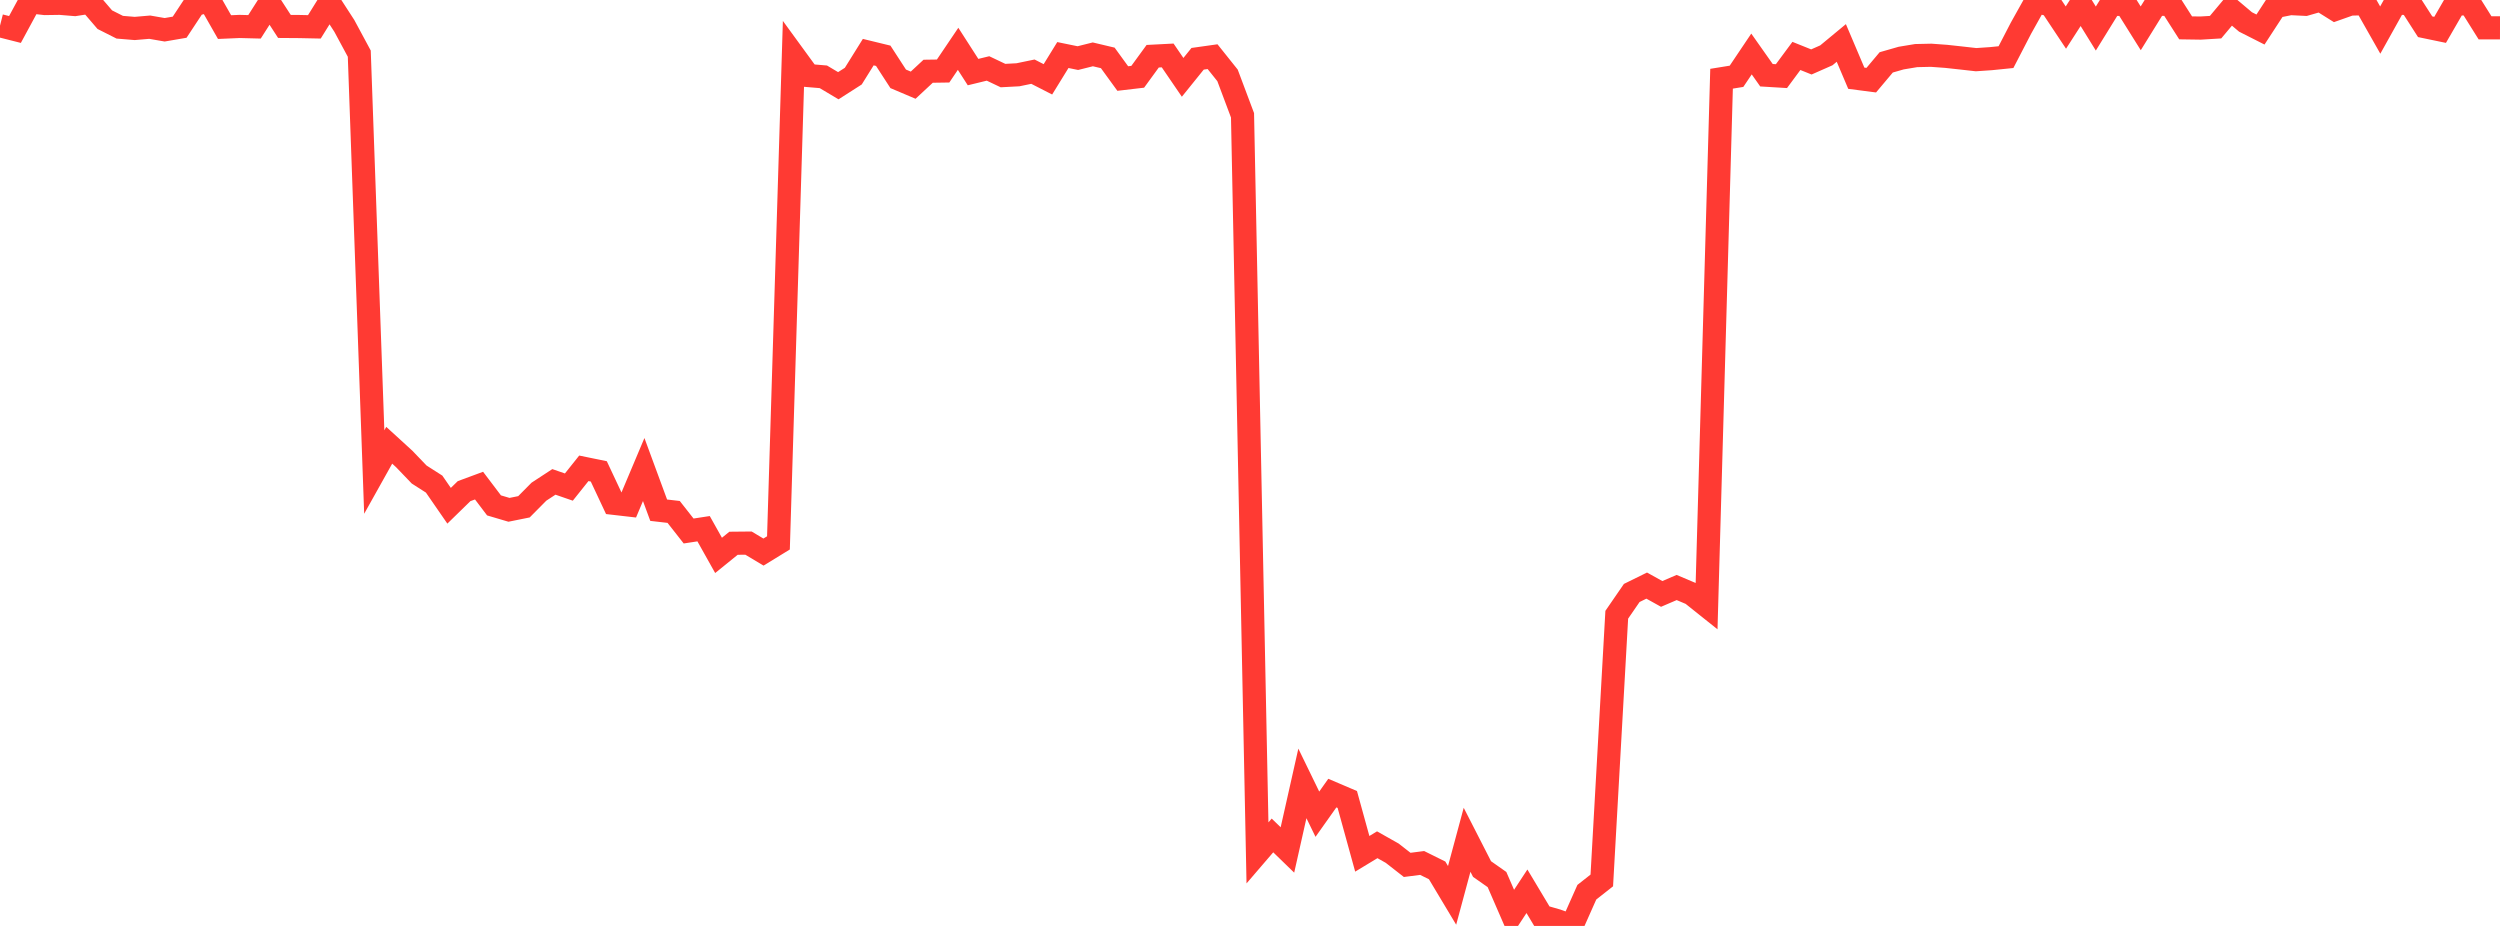 <?xml version="1.0" standalone="no"?>
<!DOCTYPE svg PUBLIC "-//W3C//DTD SVG 1.1//EN" "http://www.w3.org/Graphics/SVG/1.1/DTD/svg11.dtd">

<svg width="135" height="50" viewBox="0 0 135 50" preserveAspectRatio="none" 
  xmlns="http://www.w3.org/2000/svg"
  xmlns:xlink="http://www.w3.org/1999/xlink">


<polyline points="0.0, 1.387 0.808, 1.592 1.617, 0.097 2.425, 0.19 3.234, 0.178 4.042, 0.245 4.85, 0.119 5.659, 1.062 6.467, 1.47 7.275, 1.537 8.084, 1.468 8.892, 1.608 9.701, 1.469 10.509, 0.245 11.317, 0.042 12.126, 1.463 12.934, 1.428 13.743, 1.449 14.551, 0.181 15.359, 1.427 16.168, 1.433 16.976, 1.45 17.784, 0.148 18.593, 1.397 19.401, 2.897 20.21, 25.489 21.018, 24.044 21.826, 24.782 22.635, 25.625 23.443, 26.141 24.251, 27.311 25.06, 26.522 25.868, 26.223 26.677, 27.291 27.485, 27.53 28.293, 27.367 29.102, 26.551 29.91, 26.022 30.719, 26.302 31.527, 25.289 32.335, 25.455 33.144, 27.178 33.952, 27.271 34.76, 25.355 35.569, 27.551 36.377, 27.644 37.186, 28.674 37.994, 28.55 38.802, 29.991 39.611, 29.336 40.419, 29.328 41.228, 29.812 42.036, 29.316 42.844, 2.97 43.653, 4.08 44.461, 4.148 45.269, 4.629 46.078, 4.111 46.886, 2.815 47.695, 3.012 48.503, 4.257 49.311, 4.6 50.12, 3.847 50.928, 3.835 51.737, 2.636 52.545, 3.893 53.353, 3.696 54.162, 4.081 54.97, 4.038 55.778, 3.87 56.587, 4.284 57.395, 2.972 58.204, 3.138 59.012, 2.935 59.82, 3.127 60.629, 4.241 61.437, 4.146 62.246, 3.036 63.054, 2.994 63.862, 4.177 64.671, 3.174 65.479, 3.06 66.287, 4.071 67.096, 6.227 67.904, 46.056 68.713, 45.114 69.521, 45.898 70.329, 42.304 71.138, 43.967 71.946, 42.827 72.754, 43.172 73.563, 46.106 74.371, 45.617 75.18, 46.073 75.988, 46.704 76.796, 46.6 77.605, 47.001 78.413, 48.35 79.222, 45.348 80.03, 46.928 80.838, 47.496 81.647, 49.359 82.455, 48.129 83.263, 49.479 84.072, 49.712 84.88, 50.0 85.689, 48.18 86.497, 47.544 87.305, 33.196 88.114, 32.02 88.922, 31.622 89.731, 32.072 90.539, 31.725 91.347, 32.067 92.156, 32.713 92.964, 4.251 93.772, 4.12 94.581, 2.916 95.389, 4.062 96.198, 4.111 97.006, 3.02 97.814, 3.345 98.623, 2.988 99.431, 2.319 100.24, 4.224 101.048, 4.329 101.856, 3.368 102.665, 3.136 103.473, 3.002 104.281, 2.984 105.09, 3.043 105.898, 3.131 106.707, 3.222 107.515, 3.167 108.323, 3.085 109.132, 1.522 109.94, 0.075 110.749, 0.274 111.557, 1.489 112.365, 0.234 113.174, 1.542 113.982, 0.235 114.79, 0.238 115.599, 1.529 116.407, 0.225 117.216, 0.238 118.024, 1.504 118.832, 1.516 119.641, 1.467 120.449, 0.503 121.257, 1.185 122.066, 1.595 122.874, 0.354 123.683, 0.193 124.491, 0.233 125.299, 0.0 126.108, 0.506 126.916, 0.22 127.725, 0.198 128.533, 1.624 129.341, 0.174 130.15, 0.185 130.958, 1.444 131.766, 1.612 132.575, 0.212 133.383, 0.211 134.192, 1.502 135.0, 1.504" fill="none" stroke="#ff3a33" stroke-width="1.25"/>

</svg>